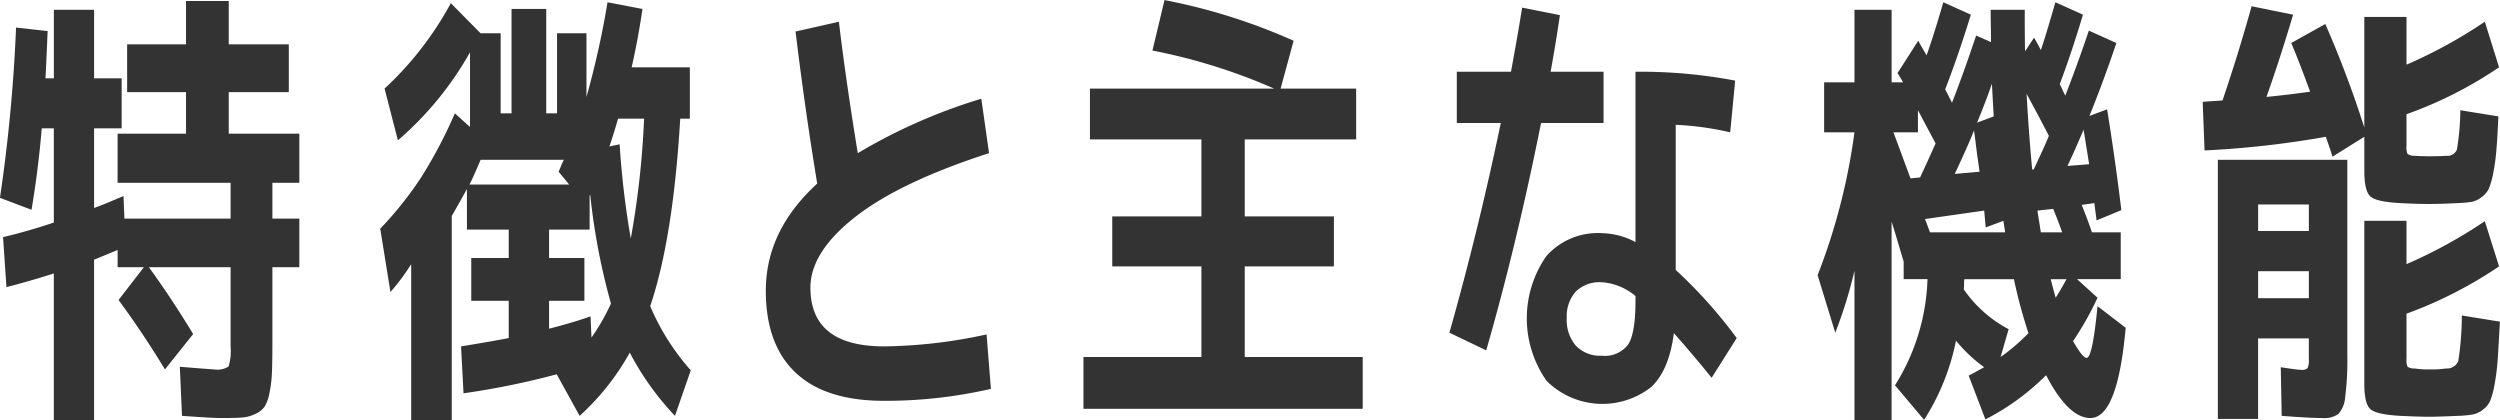 <svg xmlns="http://www.w3.org/2000/svg" width="276" height="46.41" viewBox="0 0 276 46.41">
  <defs>
    <style>
      .cls-1 {
        fill: #333;
        fill-rule: evenodd;
      }
    </style>
  </defs>
  <path id="faf_ttl.svg" class="cls-1" d="M674.216,2422.75h9.023v8.74a5.823,5.823,0,0,1-.222,2.22,2.294,2.294,0,0,1-1.623.32c-0.57-.03-1.824-0.13-3.76-0.29l0.239,5.42q3.315,0.24,4.307.24c0.957,0,1.7-.01,2.239-0.05a4,4,0,0,0,1.521-.39,2.523,2.523,0,0,0,1.042-.8,4.383,4.383,0,0,0,.547-1.52,13.563,13.563,0,0,0,.273-2.24q0.052-1.2.052-3.3v-8.35h2.973v-5.37h-2.973v-3.95h2.973v-5.42h-7.793v-4.59h6.631v-5.28h-6.631v-4.78h-4.716v4.78h-6.5v5.28h6.5v4.59h-7.554v5.42h12.475v3.95H671.516l-0.1-2.49q-2.153.93-3.247,1.32v-8.79h3.042v-5.52h-3.042v-7.57h-4.443v7.57H662.8q0.1-1.755.239-5.22l-3.486-.39a177.7,177.7,0,0,1-1.777,18.8l3.486,1.32c0.5-2.97.877-5.96,1.128-8.99h1.333v10.4q-2.906.975-5.606,1.61l0.376,5.52q2.667-.69,5.23-1.51v16.21h4.443v-17.73l2.6-1.07v1.9h2.9l-2.8,3.62q2.6,3.51,5.127,7.66l3.111-3.9q-2.428-4.005-4.888-7.38h0Zm51.972-13.57-1.128.24c0.3-.88.615-1.9,0.957-3.07h2.871a96.7,96.7,0,0,1-1.469,13.23,95.476,95.476,0,0,1-1.231-10.4h0Zm-15.347,1.71h9.195a4.284,4.284,0,0,0-.274.58c-0.136.33-.239,0.57-0.307,0.74l1.162,1.41H709.611q0.342-.63,1.23-2.73h0Zm8.443-5.13h-1.2v-11.52h-3.829v11.52h-1.2v-8.84h-2.222l-3.281-3.32a36.451,36.451,0,0,1-7.314,9.43l1.47,5.71a36.057,36.057,0,0,0,7.963-9.72v8.25l-1.674-1.51a51.269,51.269,0,0,1-3.743,7.11,40.086,40.086,0,0,1-4.495,5.63l1.128,6.99a23.538,23.538,0,0,0,2.29-3.08v17.24h4.478v-22.56c0.569-.98,1.128-1.97,1.675-2.98v4.49h4.614v3.13h-4.136v4.73h4.136v4.11q-1.983.39-5.264,0.92l0.274,5.18a87.1,87.1,0,0,0,10.288-2.1l2.529,4.59a27.119,27.119,0,0,0,5.537-6.98,30.918,30.918,0,0,0,4.99,6.98l1.743-5.03a25.816,25.816,0,0,1-4.477-7.08q2.529-7.47,3.315-20.7h1.06v-5.67h-6.426q0.684-2.97,1.2-6.44l-3.862-.74a96.733,96.733,0,0,1-2.324,10.45v-7.03h-3.247v8.84Zm3.589,9.13,0.034-.1c0.022,0,.034-0.01.034-0.05a72.224,72.224,0,0,0,2.29,12.02,23.017,23.017,0,0,1-2.153,3.76l-0.1-2.35c-1.162.43-2.689,0.88-4.58,1.37v-3.08h3.9v-4.73h-3.9v-3.13h4.478v-3.71ZM748,2413.52c-3.782,3.46-5.673,7.39-5.673,11.82q0,5.955,3.3,9.06t9.758,3.1a51.647,51.647,0,0,0,11.792-1.32l-0.478-6.01a55.291,55.291,0,0,1-11.314,1.32q-8.135,0-8.134-6.49,0-3.915,4.938-7.79t14.783-7.05l-0.854-6.01a60.915,60.915,0,0,0-13.638,6.01q-1.333-8.16-2.085-14.51l-4.785,1.08q1.026,8.49,2.392,16.79h0Zm47.2,9.14h9.844v-5.52H795.2v-8.5h12.3v-5.61h-8.34l1.435-5.28a64.768,64.768,0,0,0-14.252-4.49l-1.333,5.57a63.321,63.321,0,0,1,13.432,4.2H778.112v5.61h12.305v8.5h-9.844v5.52h9.844v10H777.394v5.72h30.831v-5.72H795.2v-10Zm54.143-20.51a55.837,55.837,0,0,0-11.006-.98v18.8a8.341,8.341,0,0,0-3.726-.98,7.589,7.589,0,0,0-6.118,2.54,12.008,12.008,0,0,0,.034,13.77,8.732,8.732,0,0,0,11.57.66q1.965-1.875,2.478-5.93,2.085,2.34,4.17,4.93l2.769-4.39a52.81,52.81,0,0,0-6.734-7.52v-16.02a32.82,32.82,0,0,1,6.016.83Zm-25.874,4.68q-2.461,11.82-5.674,23.15l4.067,1.95q3.418-11.91,6.05-25.1h6.9v-5.66h-5.844q0.615-3.375,1.025-6.25l-4.17-.83q-0.444,2.835-1.23,7.08h-5.982v5.66h4.854Zm14.868,19.68c0,2.35-.268,3.93-0.8,4.76a3.214,3.214,0,0,1-2.923,1.25,3.689,3.689,0,0,1-2.854-1.1,4.34,4.34,0,0,1-1.008-3.05,4.116,4.116,0,0,1,.974-2.91,3.75,3.75,0,0,1,2.888-1.05,6.5,6.5,0,0,1,3.726,1.52v0.58Zm35.25-14.06q1.641-3.51,2.119-4.79c0.069,0.4.131,0.84,0.188,1.35s0.131,1.07.222,1.71,0.16,1.13.206,1.49Zm2.461-5.66c0.638-1.53,1.185-2.97,1.641-4.3,0.045,0.91.113,2.12,0.2,3.61Zm5.469-3.18q1.436,2.64,2.461,4.64c-0.274.68-.832,1.92-1.675,3.71h-0.171q-0.376-4.05-.615-8.35h0Zm4.512,7.96c0.569-1.2,1.162-2.54,1.777-4q0.206,1.215.615,3.81Zm-15.176,7.33-0.547-1.47,6.528-.93q0.034,0.3.086,0.93t0.085,0.93l1.948-.73q0.034,0.2.1,0.63c0.045,0.29.08,0.51,0.1,0.64h-8.3Zm12.031-1.3c-0.091-.57-0.148-0.93-0.171-1.1l1.743-.19c0.069,0.16.222,0.55,0.462,1.17s0.415,1.09.53,1.42h-2.359C883.045,2418.6,882.977,2418.17,882.886,2417.6Zm1.606,7.67q-0.2-.765-0.307-1.2h1.743c-0.524.95-.923,1.63-1.2,2.05C884.709,2426.06,884.629,2425.77,884.492,2425.27Zm-4.956,4.32a13.835,13.835,0,0,1-4.956-4.4,3.561,3.561,0,0,0,.035-0.58,2.821,2.821,0,0,1,.034-0.54h5.468a57.423,57.423,0,0,0,1.607,5.96,21.031,21.031,0,0,1-3.076,2.63Zm-10.014-21.73v-2.44c0.159,0.29.467,0.87,0.923,1.73s0.8,1.51,1.025,1.93c-0.593,1.34-1.162,2.59-1.709,3.76l-1.06.1-1.879-5.08h2.7Zm-10.357,0h3.35a68.136,68.136,0,0,1-4.067,15.77l1.948,6.35a49.67,49.67,0,0,0,2.119-6.84v16.51h4.1v-21.93q0.273,0.84.769,2.52c0.33,1.12.518,1.75,0.564,1.88v1.95h2.631a23.353,23.353,0,0,1-3.589,11.72l3.213,3.81a25.343,25.343,0,0,0,3.521-8.74,16.272,16.272,0,0,0,3.11,2.93q-1.128.63-1.709,0.93l1.846,4.83a26.426,26.426,0,0,0,6.7-4.88q2.461,4.725,4.888,4.73,3.008,0,3.9-9.96l-3.11-2.39q-0.548,5.715-1.2,5.71c-0.3,0-.8-0.62-1.5-1.85a33.964,33.964,0,0,0,2.7-4.79l-2.256-2.05h4.819v-5.17h-3.178q-0.342-1.035-1.128-3.03l1.4-.2c0.023,0.23.063,0.56,0.12,1s0.1,0.74.119,0.91l2.735-1.13q-0.649-5.415-1.572-11.13l-1.949.73c1.048-2.6,2.039-5.29,2.974-8.05l-3.042-1.37q-1.128,3.375-2.6,7.18c-0.068-.13-0.171-0.34-0.307-0.64s-0.24-.5-0.308-0.63q1.3-3.42,2.564-7.67l-3.042-1.37q-1.128,3.915-1.607,5.28c-0.3-.59-0.547-1.04-0.752-1.37l-0.991,1.51q-0.034-1.5-.034-4.59h-3.76c0,0.43,0,1.04.017,1.84s0.017,1.37.017,1.73l-1.64-.73q-1.4,4.2-2.666,7.42-0.48-.975-0.752-1.47c1.025-2.66,1.97-5.42,2.837-8.25l-3.042-1.37c-0.616,2.15-1.231,4.11-1.846,5.86-0.433-.74-0.741-1.28-0.923-1.61l-2.29,3.57c0.045,0.06.142,0.22,0.29,0.46s0.257,0.43.325,0.56h-1.264v-8.01h-4.1v8.01h-3.35v5.52Zm53.515,15.33v2.98h-5.6v-2.98h5.6Zm-5.6-7.37h5.6v2.93h-5.6v-2.93Zm2.5,17.97,0.1,5.37q3.144,0.24,4.443.24a2.782,2.782,0,0,0,1.811-.44,3.122,3.122,0,0,0,.752-1.83,32.087,32.087,0,0,0,.24-4.76v-21.48H902.632v28.61h4.443v-8.89h5.6v2.25a2.314,2.314,0,0,1-.136,1.03,0.9,0.9,0,0,1-.718.19c-0.274,0-1.025-.1-2.256-0.29h0Zm14.8-23.34a1.328,1.328,0,0,1-.8-0.2,1.794,1.794,0,0,1-.12-0.88v-3.51a45.15,45.15,0,0,0,10.22-5.18l-1.573-5.03a53.327,53.327,0,0,1-8.647,4.74v-5.27H918.8v12.2a117.458,117.458,0,0,0-4.307-11.42l-3.76,2.1q0.854,1.995,2.085,5.37c-1.6.23-3.2,0.42-4.819,0.58q1.537-4.335,2.939-9.08l-4.58-.93q-1.47,5.28-3.213,10.4l-2.187.15,0.205,5.37a105.37,105.37,0,0,0,13.4-1.51c0.046,0.16.159,0.5,0.342,1.02s0.308,0.92.376,1.18l3.521-2.2v3.76c0,1.46.216,2.4,0.649,2.81s1.538,0.66,3.315.75c1.253,0.07,2.325.1,3.213,0.1,0.729,0,1.789-.03,3.179-0.1a13.12,13.12,0,0,0,1.521-.14,2.617,2.617,0,0,0,1.077-.52,2.465,2.465,0,0,0,.786-0.92,8.534,8.534,0,0,0,.478-1.66,21.731,21.731,0,0,0,.359-2.57c0.08-.94.154-2.2,0.222-3.76l-4.2-.68a27.794,27.794,0,0,1-.376,4.34,1.142,1.142,0,0,1-1.2.69c-0.365.03-.946,0.05-1.743,0.05-0.82,0-1.39-.02-1.709-0.05h0Zm0,23.48a1.352,1.352,0,0,1-.8-0.19,1.822,1.822,0,0,1-.12-0.88v-4.98a46.67,46.67,0,0,0,10.22-5.22l-1.573-4.99a53.327,53.327,0,0,1-8.647,4.74v-4.78H918.8v17.96c0,1.47.216,2.4,0.649,2.81s1.538,0.66,3.315.76c1.253,0.06,2.325.1,3.213,0.1,0.729,0,1.789-.04,3.179-0.1a11.824,11.824,0,0,0,1.606-.15,2.629,2.629,0,0,0,1.128-.53,2.521,2.521,0,0,0,.821-1.01,9.521,9.521,0,0,0,.478-1.83,23.522,23.522,0,0,0,.342-2.78c0.068-1.01.148-2.38,0.239-4.1l-4.2-.68a33.735,33.735,0,0,1-.393,5.02,1.336,1.336,0,0,1-1.35.83,10.394,10.394,0,0,1-1.743.1,9.408,9.408,0,0,1-1.709-.1h0Z" transform="translate(-657.781 -2393.25)"/>
</svg>
